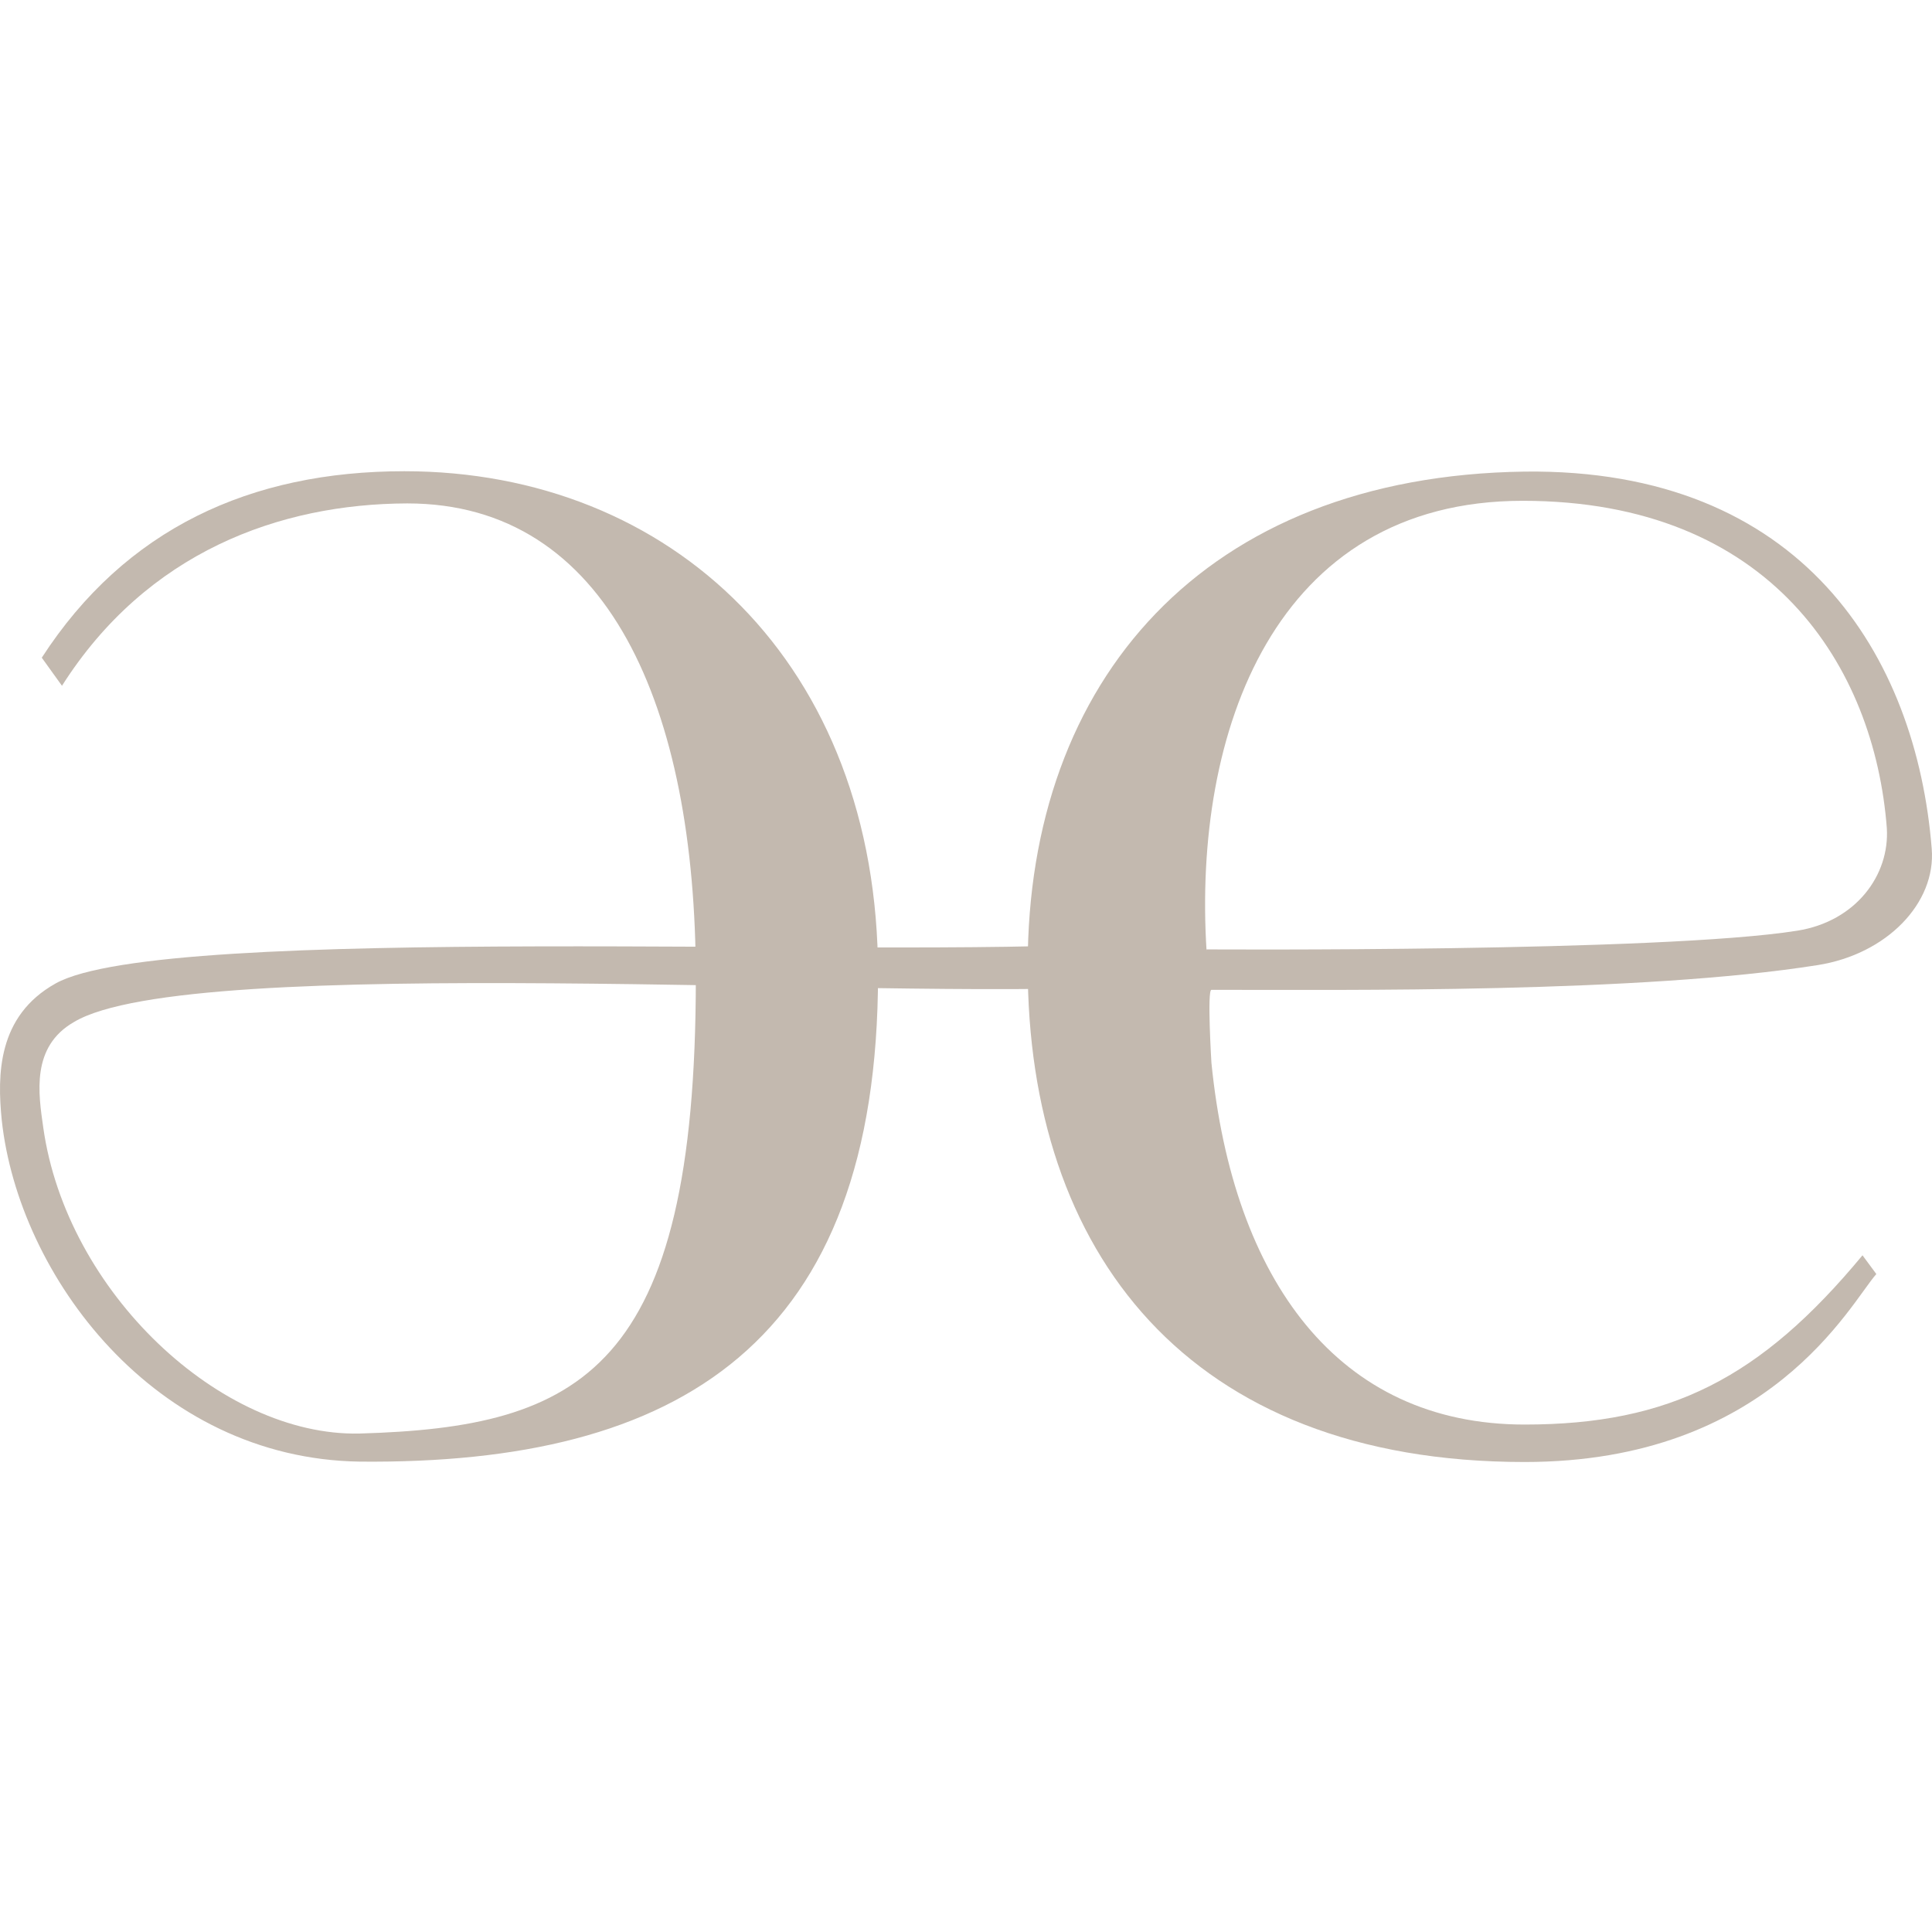 <?xml version="1.0" encoding="UTF-8"?> <svg xmlns="http://www.w3.org/2000/svg" width="164" height="164" viewBox="0 0 164 164" fill="none"><path d="M3.546 55.829C10.629 44.895 21.238 40 34.324 40C56.97 40 74.534 56.338 74.534 82.688C74.534 114.06 57.637 124.326 30.544 124.072C13.106 123.818 1.577 108.275 0.148 95.084C-0.234 91.27 -0.234 86.248 4.721 83.482C13.9 78.333 74.534 81.384 94.703 80.049L95.084 83.737C75.042 84.912 16.124 80.844 6.278 86.756C2.625 88.854 3.26 92.827 3.673 95.719C5.642 109.673 18.728 121.942 30.512 121.688C49.252 121.148 59.066 116.412 59.066 83.069C59.066 59.993 51.602 42.733 34.578 42.733C23.715 42.765 12.471 46.866 5.261 58.213" fill="#C3B9AF"></path><path d="M87.239 81.925C87.239 57.8 102.167 40.413 129.419 40.032C152.986 39.746 162.674 55.702 163.976 72.04C164.357 76.648 160.165 81.003 154.289 81.925C139.233 84.309 114.205 84.023 102.834 84.023C102.453 84.023 102.834 90.221 102.834 90.221C104.676 108.656 113.57 120.925 129.419 120.925C141.743 120.925 149.461 116.984 158.1 106.558L159.275 108.148C157.052 110.659 150.255 124.104 129.419 124.104C100.738 124.104 87.239 106.177 87.239 82.052V81.925ZM102.421 80.59C102.421 80.59 141.044 80.844 152.573 79.001C157.56 78.206 160.419 74.264 160.165 70.291C159.116 56.624 150.35 42.511 129.26 42.511C108.17 42.511 101.246 62.154 102.421 80.717V80.59Z" fill="#C3B9AF"></path></svg> 